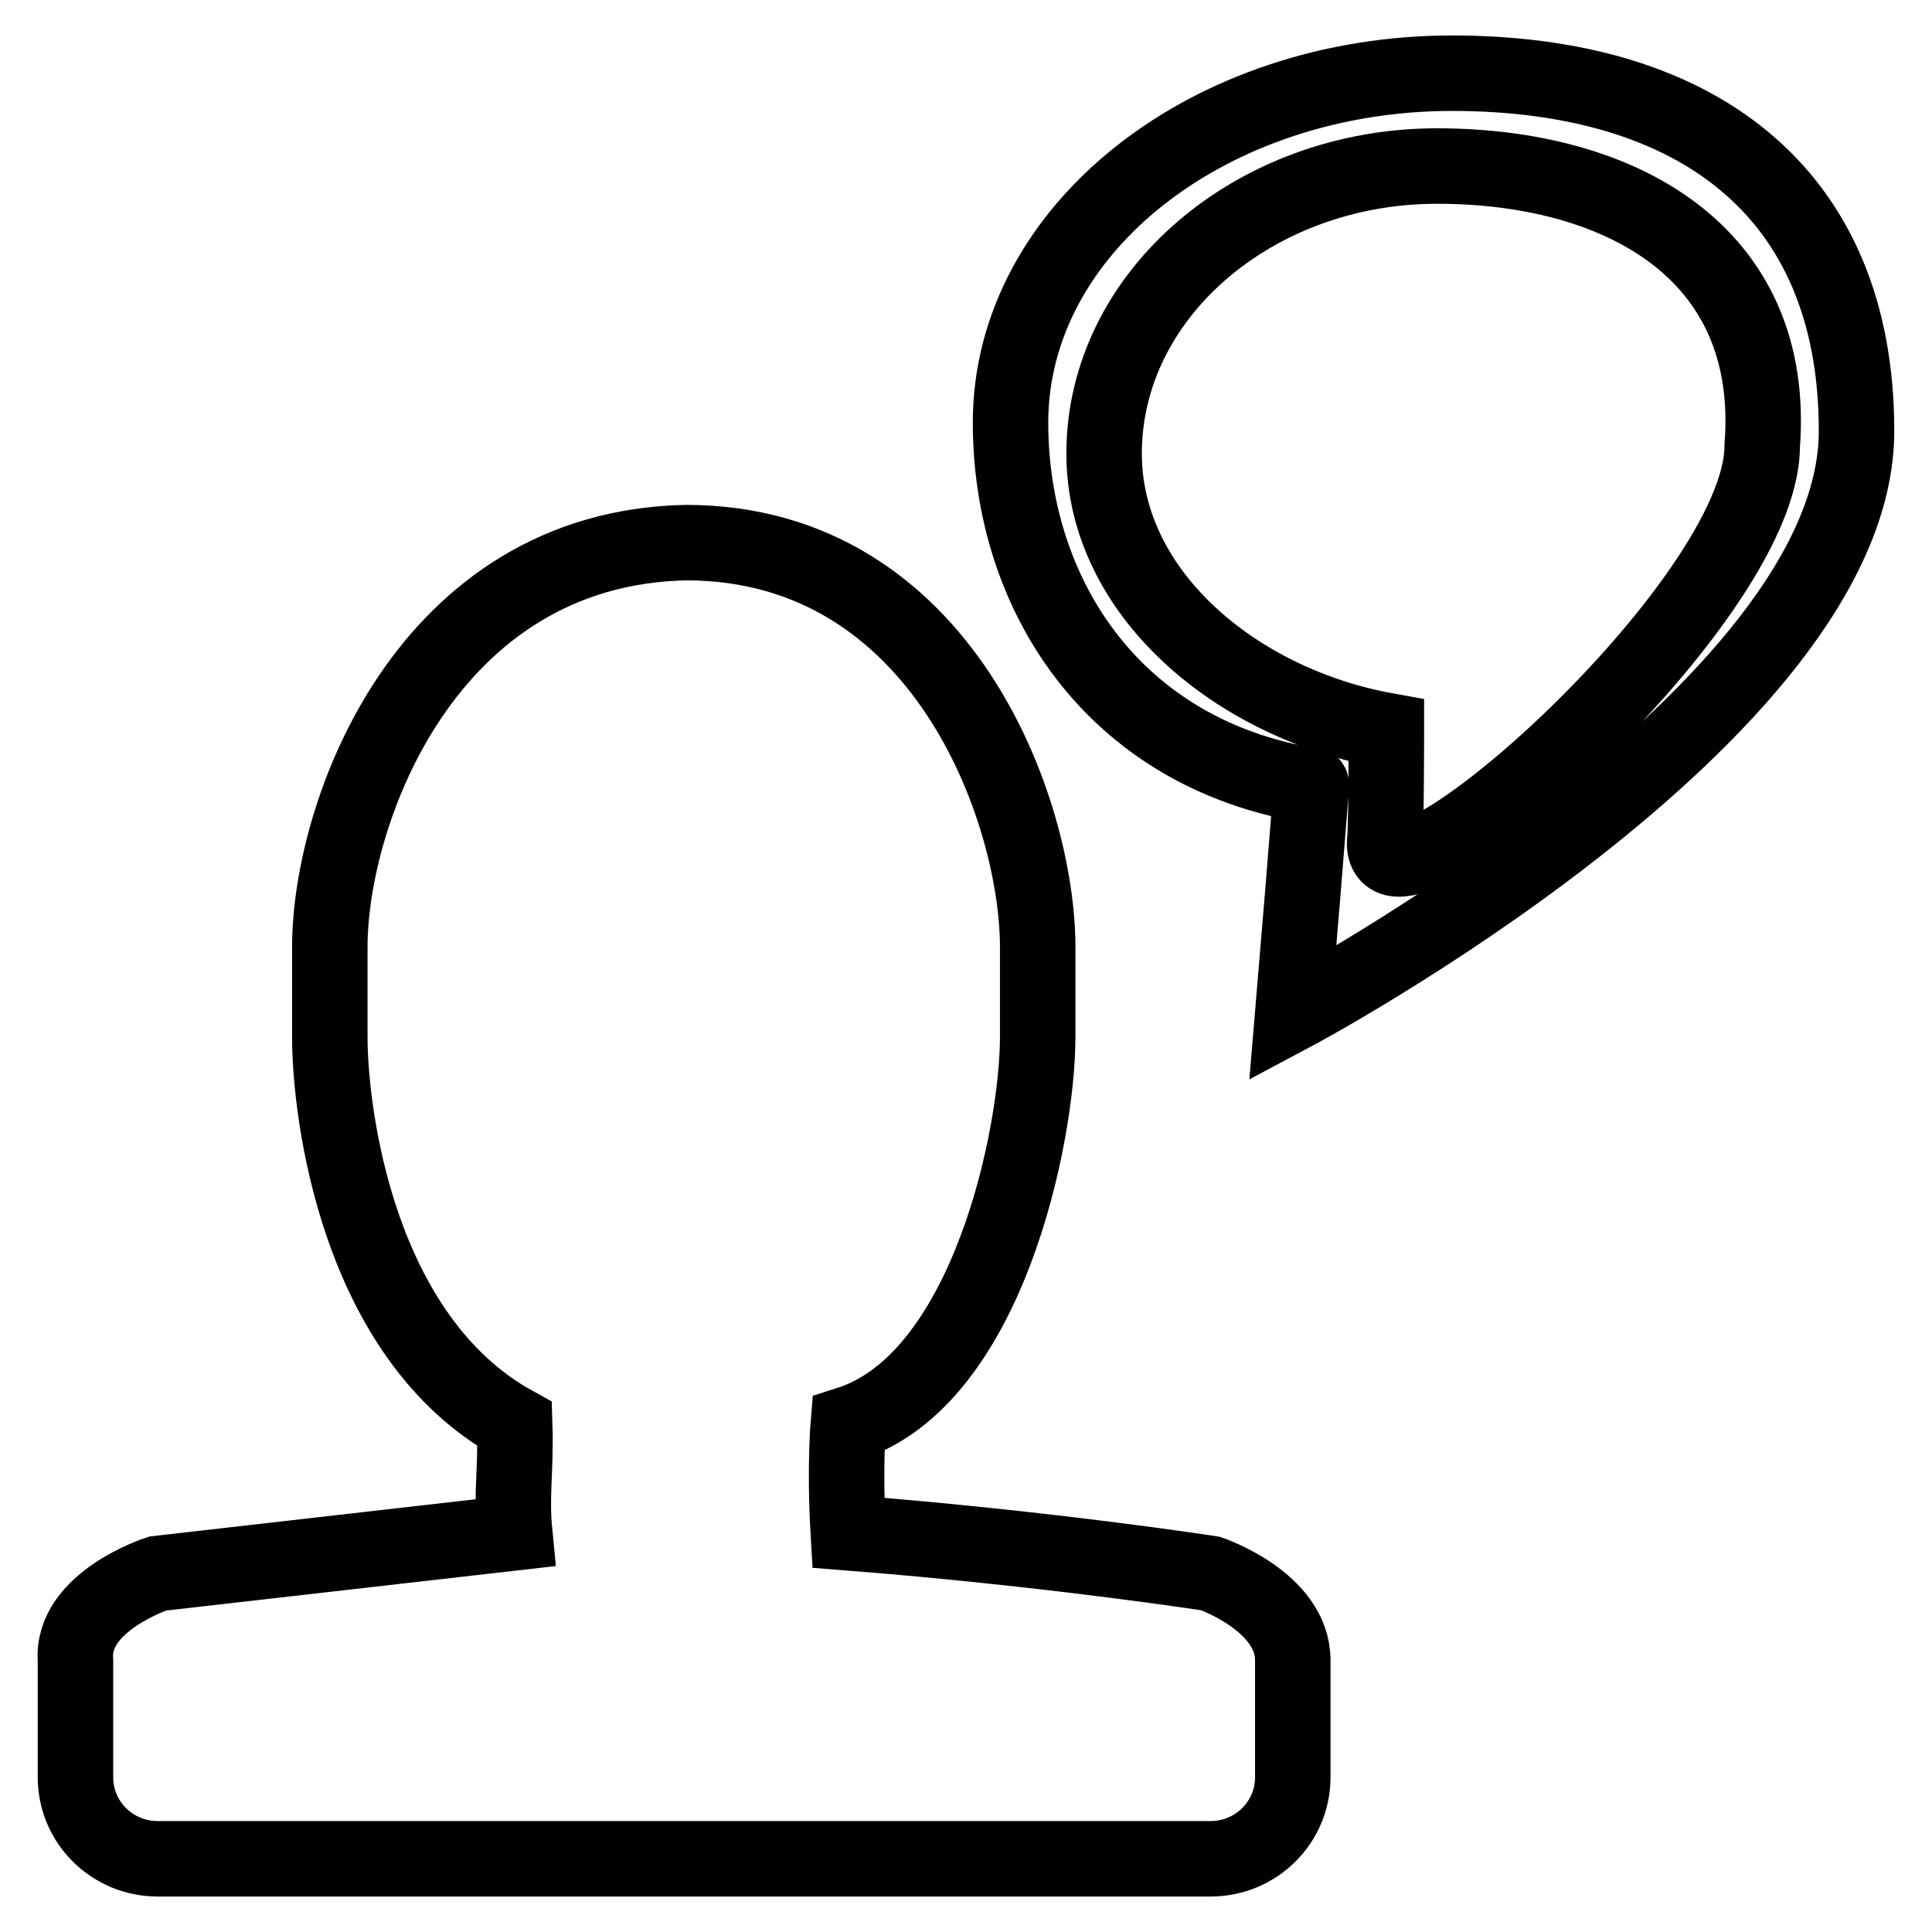 <?xml version="1.0" encoding="utf-8"?>
<!-- Svg Vector Icons : http://www.onlinewebfonts.com/icon -->
<!DOCTYPE svg PUBLIC "-//W3C//DTD SVG 1.1//EN" "http://www.w3.org/Graphics/SVG/1.1/DTD/svg11.dtd">
<svg version="1.1" xmlns="http://www.w3.org/2000/svg" xmlns:xlink="http://www.w3.org/1999/xlink" x="0px" y="0px" viewBox="0 0 256 256" enable-background="new 0 0 256 256" xml:space="preserve">
<g> <path stroke-width="10" fill-opacity="0" stroke="#000000"  d="M160.4,208.5c0,0-21.3-3.3-48-5.4c-0.5-8.5,0-14.4,0-14.4c18.5-5.9,25.1-38.3,25.1-51.3v-11.9 c0-17.9-12.5-53.6-46.6-53.6c-34.4,0.7-47.2,35.7-47.2,53.6v11.9c0,10,3.6,39.8,24.5,51.3c0.2,6.2-0.5,9.3,0,14.4l-47.3,5.4 c0,0-11.5,3.7-10.9,11.5v15.5c0,6,4.9,10.8,10.9,10.8h139.5c6,0,10.9-4.8,10.9-10.8V220C171.3,212.2,160.4,208.5,160.4,208.5z  M192.4,9.7c-32,0-58.5,20.5-58.5,46.3c0,22.5,13.4,43.8,39.8,48.1c0.4-3-2.4,30.2-2.4,30.2S246,94.6,246,57.1 C246,25.1,224.4,9.7,192.4,9.7z M233.5,59.1c0,21.1-51.5,66-50,52.1c0.2-1.9,0.2-14.4,0.2-14.4c-19.9-3.6-37.4-18.2-37.4-36.7 c0-21.1,20-38.1,44.1-38.1S235.5,33.3,233.5,59.1z"/></g>
</svg>